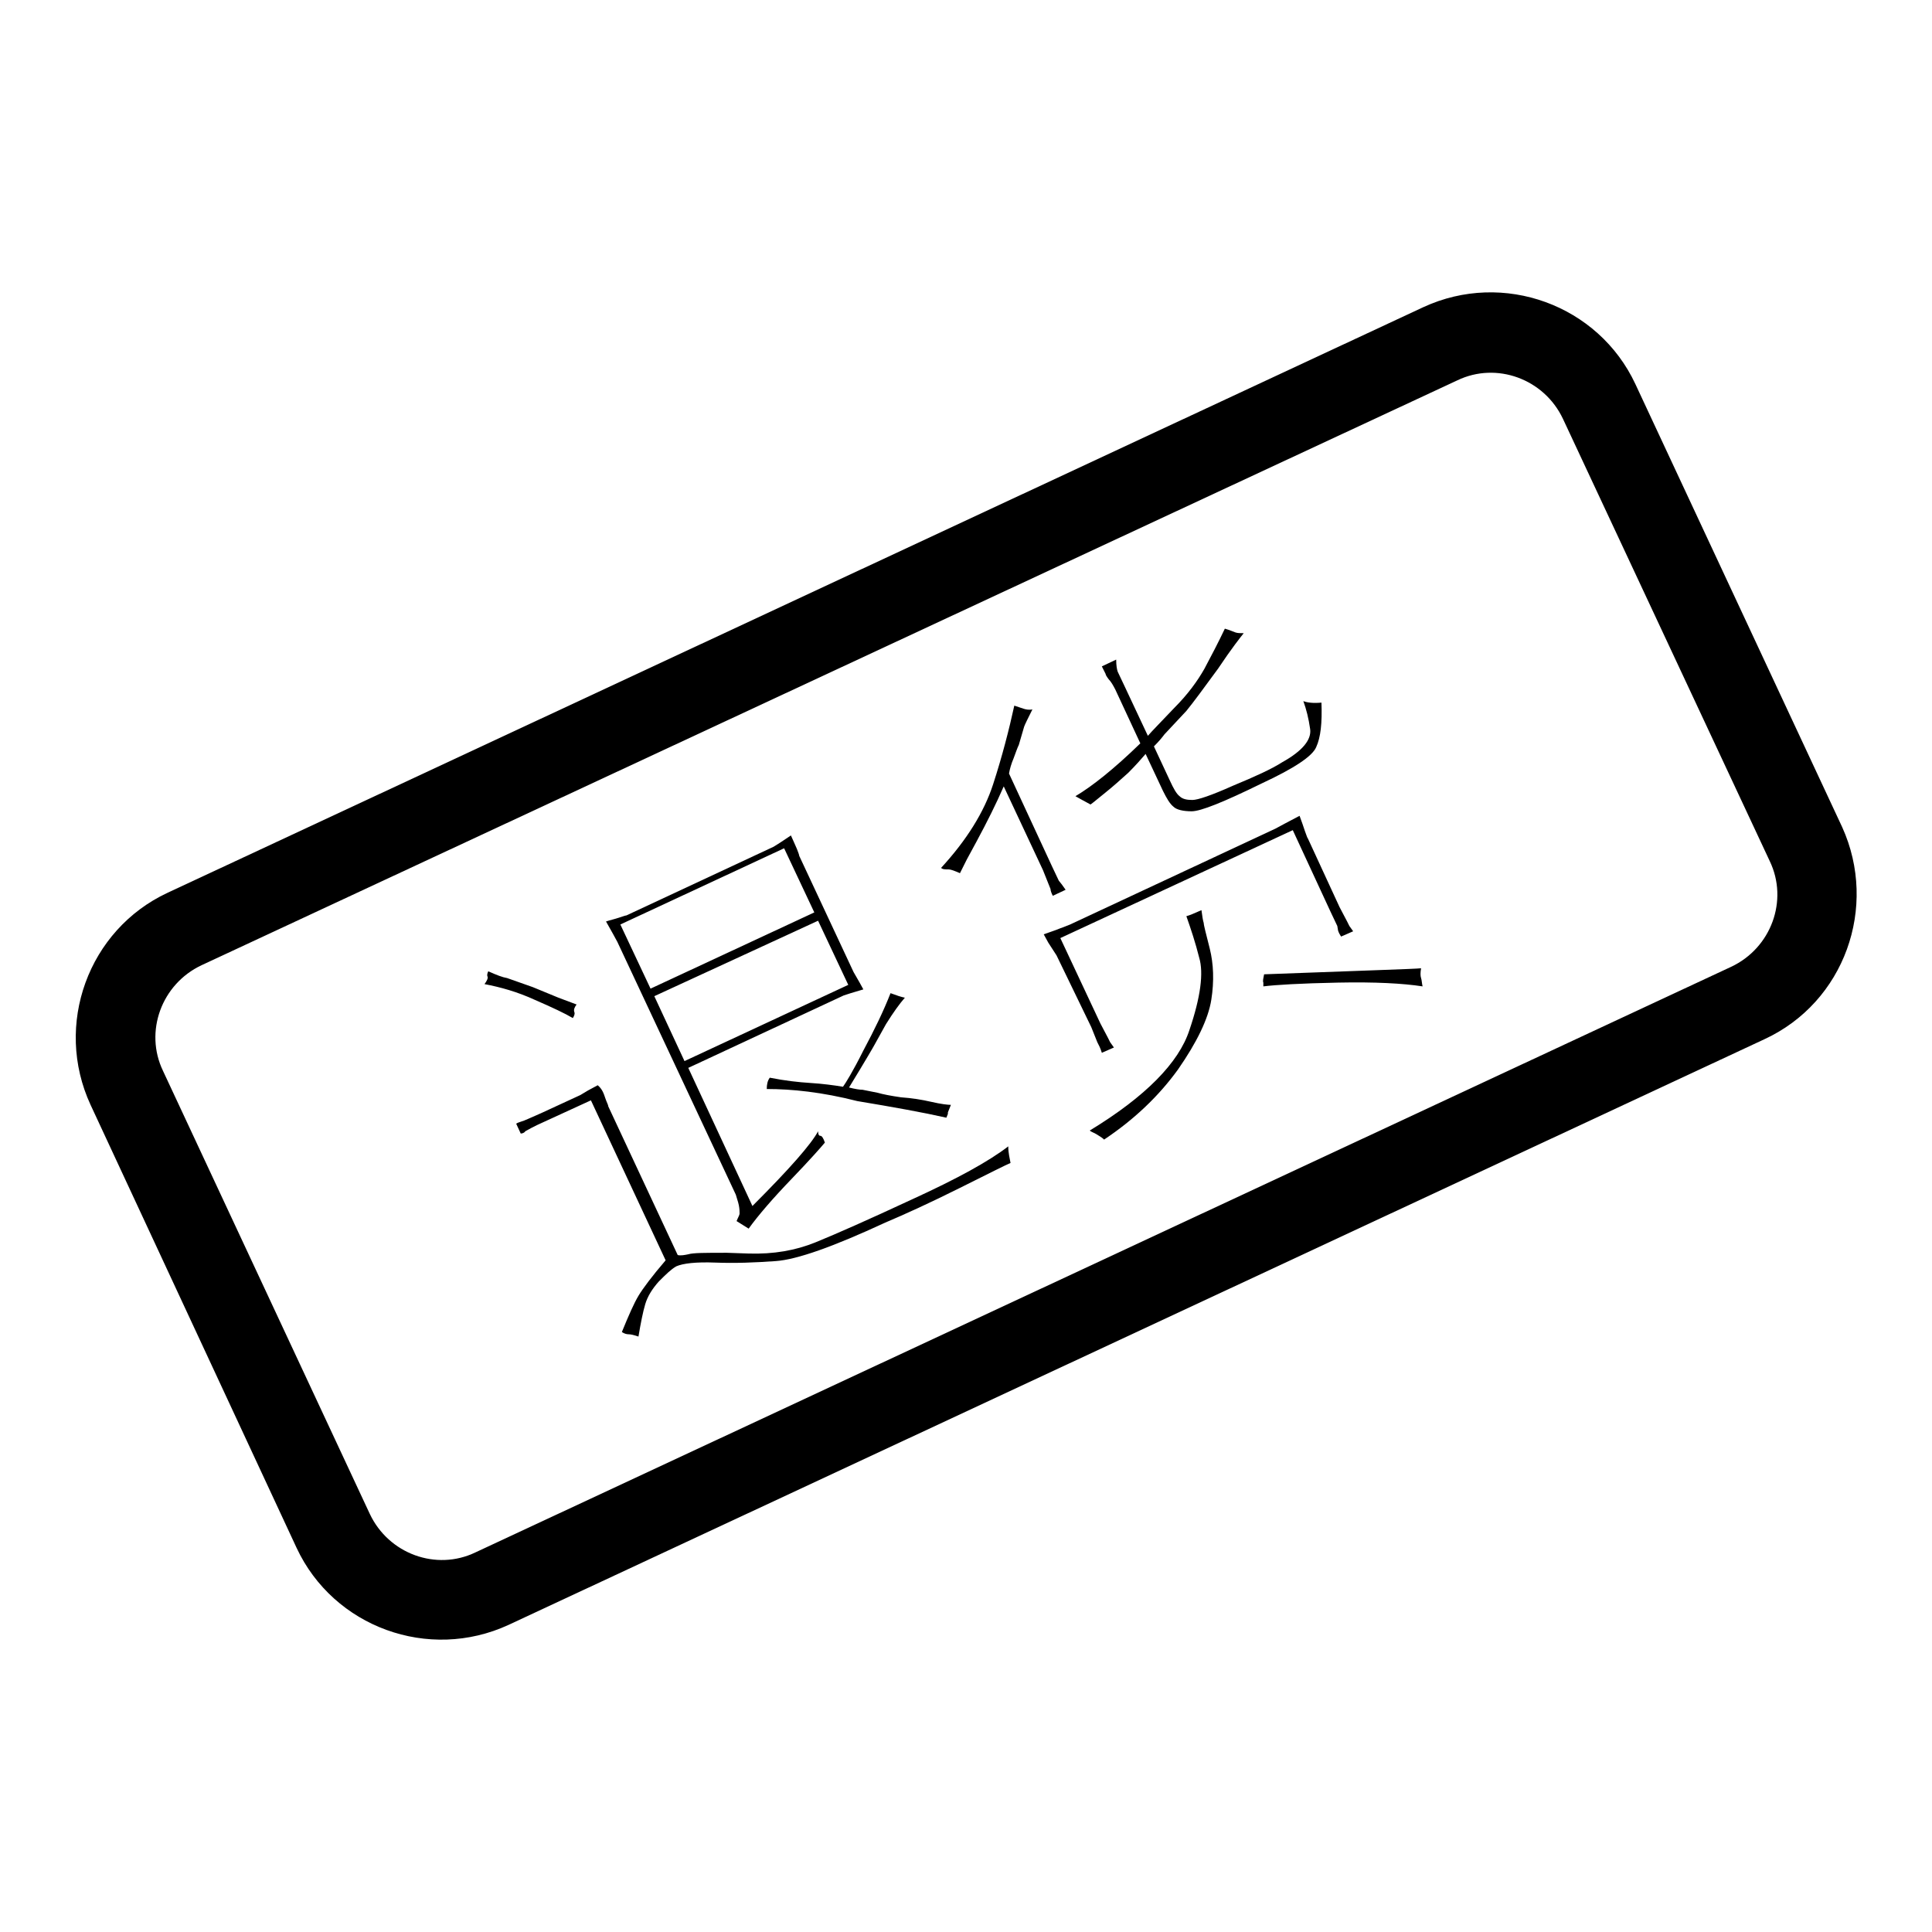 <?xml version="1.0" encoding="utf-8"?>
<!-- Svg Vector Icons : http://www.onlinewebfonts.com/icon -->
<!DOCTYPE svg PUBLIC "-//W3C//DTD SVG 1.1//EN" "http://www.w3.org/Graphics/SVG/1.1/DTD/svg11.dtd">
<svg version="1.1" xmlns="http://www.w3.org/2000/svg" xmlns:xlink="http://www.w3.org/1999/xlink" x="0px" y="0px" viewBox="0 0 256 256" enable-background="new 0 0 256 256" xml:space="preserve">
<g><g><path fill="#000000" d="M26.7,127.9c-5.3,2.5-7.6,8.8-5.1,14l27.4,58.7c2.5,5.3,8.8,7.6,14,5.1l166.4-77.6c5.3-2.5,7.6-8.8,5.1-14l-27.4-58.6c-2.5-5.3-8.8-7.6-14-5.1L26.7,127.9z M233.8,137.7L67.4,215.3c-10.6,4.9-23.2,0.3-28.1-10.2L12,146.4c-4.9-10.6-0.3-23.2,10.2-28.1l166.4-77.6c10.6-4.9,23.2-0.3,28.1,10.2l27.4,58.7C248.9,120.2,244.4,132.8,233.8,137.7L233.8,137.7z"/><path fill="#000000" d="M101.6,144.3c0-0.6,0.1-1.1,0.4-1.5c2,0.4,3.8,0.6,5.4,0.7c1.6,0.1,3.1,0.3,4.3,0.5c0.3-0.4,1.3-2,2.7-4.8c1.5-2.8,2.7-5.3,3.6-7.6c0.8,0.3,1.4,0.5,1.9,0.6c-0.7,0.8-1.5,1.9-2.5,3.5l-1.5,2.7c-0.1,0.2-1.2,2.1-3.4,5.7c0.8,0.2,1.4,0.3,1.8,0.3l2,0.4c0.7,0.2,1.7,0.4,3.1,0.6c1.4,0.1,2.7,0.3,4,0.6c1.3,0.3,2.2,0.4,2.6,0.4l-0.4,1l0,0.2l-0.2,0.5c-3.1-0.7-7-1.4-11.8-2.2C108.9,144.7,104.9,144.3,101.6,144.3L101.6,144.3z M90.7,140.6l21.7-10.1l-4-8.5L86.7,132L90.7,140.6z M86.2,131l21.7-10.1l-4-8.5l-21.7,10.1L86.2,131z M105.6,112.5c0.2,0.5,0.3,0.8,0.3,0.9l7.2,15.4c0.1,0.2,0.6,1,1.3,2.3c-1.4,0.4-2.3,0.7-2.6,0.8l-20.6,9.6l8.5,18.3c4.9-4.9,7.8-8.2,8.7-9.9c0,0.4,0.1,0.6,0.3,0.6c0.2,0,0.4,0.3,0.6,0.9c-0.5,0.6-1.9,2.2-4.4,4.8c-2.5,2.6-4.4,4.8-5.7,6.6l-1.6-1c0.2-0.5,0.4-0.8,0.4-1c0-0.2,0-0.6-0.1-1.1c-0.1-0.5-0.3-1-0.4-1.4l-15.7-33.5l-0.6-1.1l-0.9-1.6c0.6-0.2,1.1-0.3,1.7-0.5c0.6-0.2,0.9-0.3,1-0.3l19.5-9.1l0.8-0.5l1.5-1C105.1,111.4,105.4,112,105.6,112.5L105.6,112.5z M64.2,130.4c0.3-0.4,0.5-0.8,0.4-1c-0.1-0.2,0-0.5,0.1-0.7c1.1,0.5,1.9,0.8,2.5,0.9l3.4,1.2l3.4,1.4l2.4,0.9c-0.3,0.4-0.4,0.7-0.3,1c0.1,0.2,0,0.5-0.2,0.8c-1-0.6-2.7-1.4-5-2.4C68.5,131.4,66.3,130.8,64.2,130.4L64.2,130.4z M80.2,145.5c0.2,0.6,0.4,0.9,0.4,1.1l9.2,19.7c0.4,0.1,0.9,0,1.4-0.1c0.6-0.2,2.3-0.2,5.1-0.2l2.9,0.1c3.3,0.1,6.2-0.4,8.9-1.5c2.7-1.1,7-3,12.8-5.7c5.9-2.7,10.1-5,12.7-7c0,0.9,0.2,1.6,0.3,2.2c-0.5,0.2-2.7,1.3-6.7,3.3c-4,2-7.3,3.5-9.9,4.6c-6.9,3.2-11.7,4.9-14.5,5.1c-2.8,0.2-5.4,0.3-8,0.2c-2.6-0.1-4.3,0.1-5.2,0.5c-0.7,0.4-1.4,1.1-2.3,2c-0.9,1-1.5,2-1.8,3c-0.3,1-0.6,2.5-0.9,4.3c-0.6-0.2-1-0.3-1.3-0.3c-0.3,0-0.6-0.1-0.9-0.3c0.9-2.2,1.6-3.8,2.2-4.8c0.6-1,1.8-2.6,3.6-4.7l-9.9-21.2l-6.1,2.8c-1.6,0.7-2.4,1.2-2.6,1.3c-0.1,0.2-0.4,0.3-0.6,0.3l-0.6-1.3c0.1-0.1,0.4-0.2,0.7-0.3c0.4-0.1,1.2-0.5,2.6-1.1l5.2-2.4l1-0.6l1.3-0.7C79.8,144.3,80,144.9,80.2,145.5L80.2,145.5z"/><path fill="#000000" d="M167.4,130.7c0-0.1,0-0.3,0-0.5c-0.1-0.2,0-0.6,0.1-1.1c13.1-0.5,20-0.7,20.8-0.8c-0.1,0.6-0.1,1,0,1.3c0.1,0.3,0.1,0.7,0.2,1.1c-2.6-0.4-6.3-0.6-11.2-0.5C172.3,130.3,169,130.5,167.4,130.7 M142.5,105.5c2.2-1.3,5.1-3.6,8.6-7l-3.3-7.1c-0.3-0.6-0.6-1.1-0.9-1.4c-0.3-0.4-0.4-0.6-0.4-0.7l-0.5-1l1.9-0.9c0,0.8,0.1,1.3,0.2,1.6l0.9,1.9l3.1,6.6c0.6-0.7,1.8-1.9,3.5-3.7c1.8-1.8,3.1-3.6,4-5.2c0.9-1.7,1.8-3.4,2.7-5.3c0.7,0.2,1.1,0.4,1.4,0.5c0.3,0.1,0.6,0.1,1.1,0.1c-0.4,0.5-1.6,2-3.4,4.7c-1.9,2.6-3.3,4.5-4.2,5.6l-2.9,3.1c-0.3,0.4-0.7,0.9-1.4,1.6l2.1,4.5c0.5,1.1,0.9,1.8,1.3,2.1c0.4,0.4,1,0.5,1.7,0.5s2.5-0.6,5.4-1.9c2.9-1.2,5.1-2.2,6.5-3.1c2.7-1.5,3.9-3,3.7-4.4c-0.2-1.4-0.5-2.6-0.9-3.7c0.5,0.2,1.3,0.3,2.4,0.2c0.1,2.7-0.1,4.6-0.7,5.9c-0.5,1.2-2.9,2.8-7.2,4.8c-5.1,2.5-8.1,3.7-9.3,3.7c-1.1,0-2-0.2-2.4-0.6c-0.5-0.4-0.9-1.1-1.4-2.1l-2.3-4.9c-0.6,0.7-1.3,1.5-2.3,2.5c-1,0.9-2,1.8-3,2.6c-1,0.8-1.7,1.4-2,1.6C143.6,106.1,143,105.8,142.5,105.5 M140.5,123c0.6-0.2,1-0.4,1.3-0.5l27.2-12.7l1.3-0.7l1.9-1c0.3,0.8,0.5,1.4,0.7,2c0.2,0.5,0.3,0.9,0.4,1l4.2,9.1l1,1.9l0.3,0.6l0.5,0.7l-1.6,0.7c-0.2-0.3-0.3-0.5-0.4-0.8l-0.1-0.6l-0.9-1.9l-5-10.8l-30.8,14.3l5.3,11.3l1,1.9l0.3,0.6l0.5,0.7l-1.6,0.7c-0.1-0.3-0.2-0.6-0.3-0.8l-0.3-0.6l-0.8-2l-4.6-9.5l-1.1-1.7l-0.6-1.1C139.1,123.5,139.8,123.3,140.5,123 M157.2,121.4c0.4-0.1,1.1-0.4,2-0.8c0.1,0.8,0.2,1.4,0.3,1.7c0,0.3,0.3,1.4,0.8,3.4c0.5,2,0.6,4.3,0.2,6.8c-0.4,2.5-1.9,5.6-4.4,9.2c-2.6,3.6-5.9,6.7-9.8,9.3c-0.3-0.3-0.7-0.5-1-0.7c-0.3-0.2-0.7-0.3-0.9-0.5c7.4-4.5,11.8-9,13.2-13.3c1.5-4.4,1.9-7.6,1.3-9.6C158.4,124.9,157.8,123.1,157.2,121.4 M124.7,115c3.4-3.7,5.7-7.4,6.9-11.1c1.2-3.7,2.1-7.2,2.8-10.4l1.2,0.4c0.3,0.1,0.7,0.2,1.2,0.1c-0.6,1.2-1,2-1.1,2.3l-0.7,2.4c-0.2,0.4-0.4,1-0.7,1.8c-0.3,0.7-0.5,1.4-0.6,2l5.7,12.3l0.9,1.9l0.4,0.5l0.5,0.7l-1.7,0.8c-0.2-0.4-0.3-0.7-0.3-0.9l-0.2-0.5l-0.8-2l-5.2-11.1c-1,2.3-2.2,4.7-3.6,7.3l-1.3,2.4l-0.9,1.8c-0.7-0.3-1.2-0.5-1.5-0.5C125.2,115.2,124.9,115.2,124.7,115"/></g></g>
</svg>